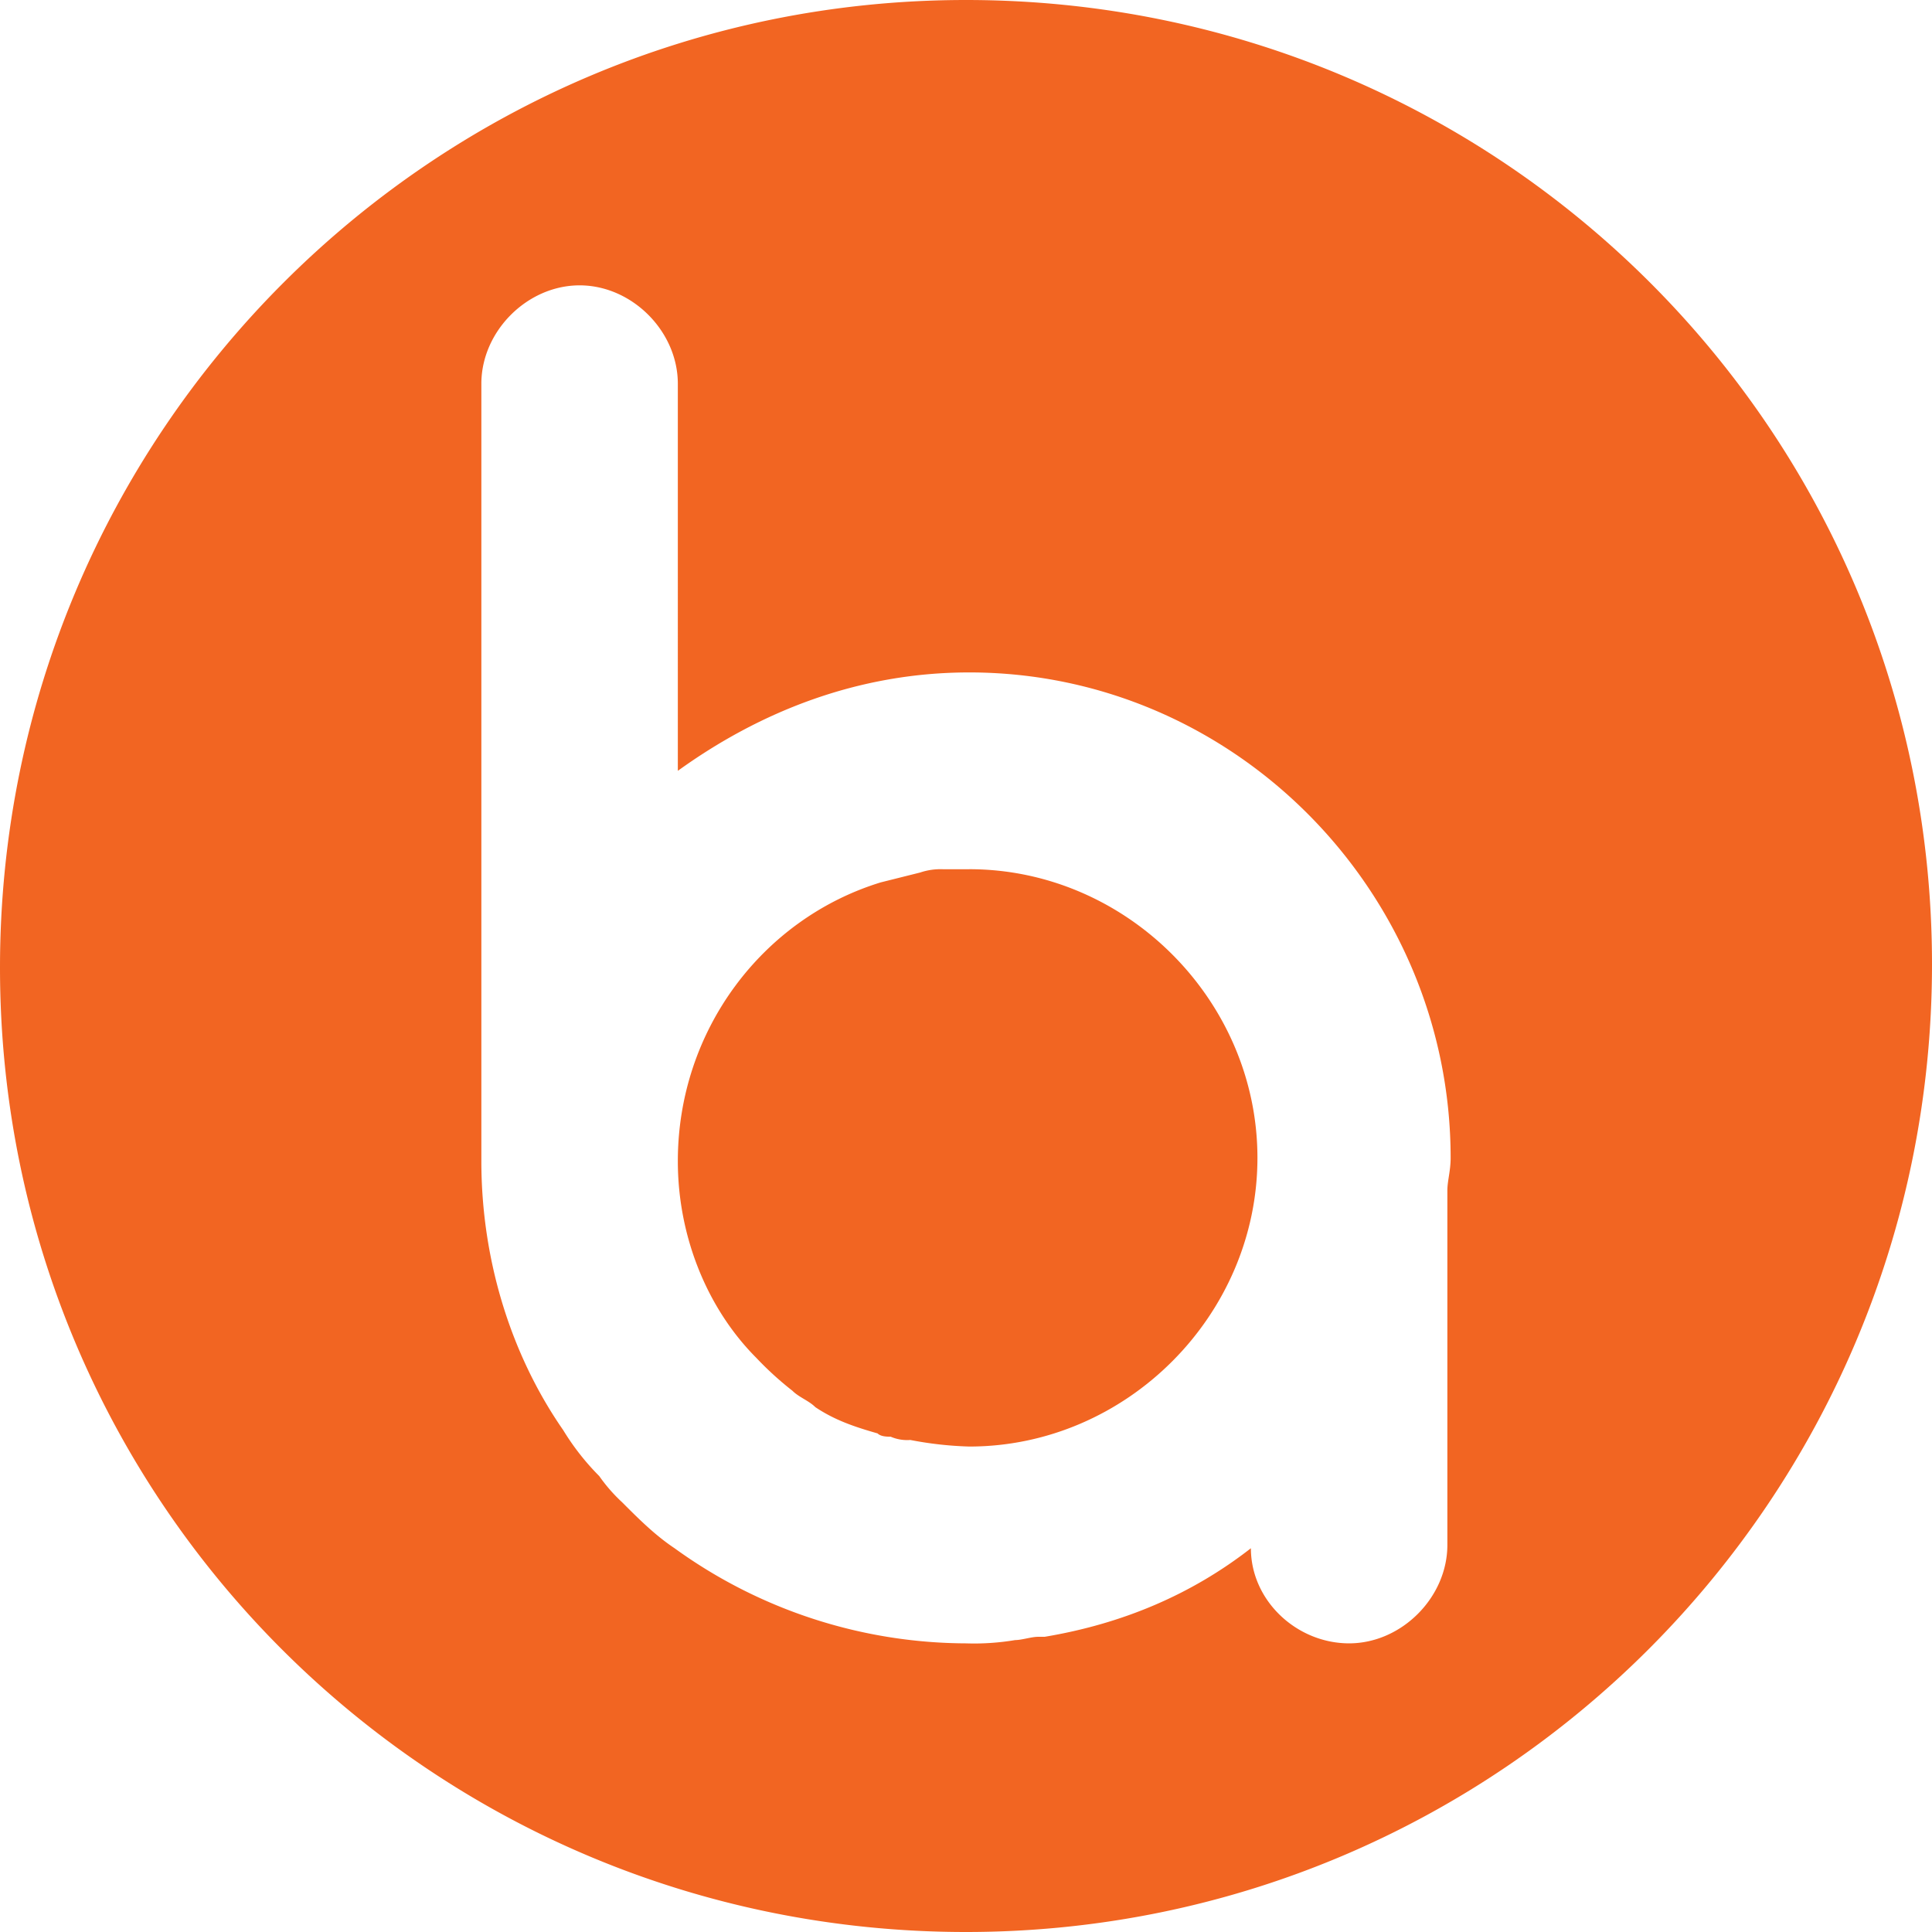<?xml version="1.0" encoding="UTF-8"?> <svg xmlns="http://www.w3.org/2000/svg" id="brilliapp_favicon" data-name="brilliapp favicon" width="512" height="512" viewBox="0 0 512 512"><path id="Path_11" data-name="Path 11" d="M301.5,33.1c-141.451,0-256,114.744-256,256.435S160.049,545.1,301.5,545.1s256-114.744,256-256.435S442.951,33.1,301.5,33.1ZM429.066,348.645v93.881c0,13.908-12.149,26.078-26.034,26.078S377,457.3,377,443.4q-23.431,18.255-54.671,23.47h-1.736c-1.736,0-4.339.869-6.075.869a65.571,65.571,0,0,1-13.017.869A132.365,132.365,0,0,1,224.266,443.4c-5.207-3.477-9.546-7.823-13.885-12.17a43.518,43.518,0,0,1-6.075-6.954,65.625,65.625,0,0,1-9.546-12.17c-13.885-19.993-21.695-45.2-21.695-71.28V134.8c0-13.908,12.149-26.078,26.034-26.078s26.034,12.17,26.034,26.078V237.378c21.695-15.647,47.729-26.078,77.234-26.078,70.292,0,127.566,58.241,127.566,128.652,0,3.477-.868,6.085-.868,8.693Z" transform="translate(-45.5 -33.1)" fill="#f26522"></path><path id="Path_12" data-name="Path 12" d="M143.434,59.6h-6.942a16.916,16.916,0,0,0-6.075.869L120,63.077c-31.241,9.562-53.8,39.117-53.8,73.888,0,19.993,7.81,39.117,20.827,52.156a86.469,86.469,0,0,0,9.546,8.693c1.736,1.739,4.339,2.608,6.075,4.346,5.207,3.477,10.414,5.216,16.488,6.954.868.869,2.6.869,3.471.869a10.991,10.991,0,0,0,5.207.869,95.467,95.467,0,0,0,15.62,1.739c41.654,0,76.366-34.771,76.366-76.5s-34.712-76.5-76.366-76.5Z" transform="translate(113.434 170.757)" fill="#f26522"></path></svg> 